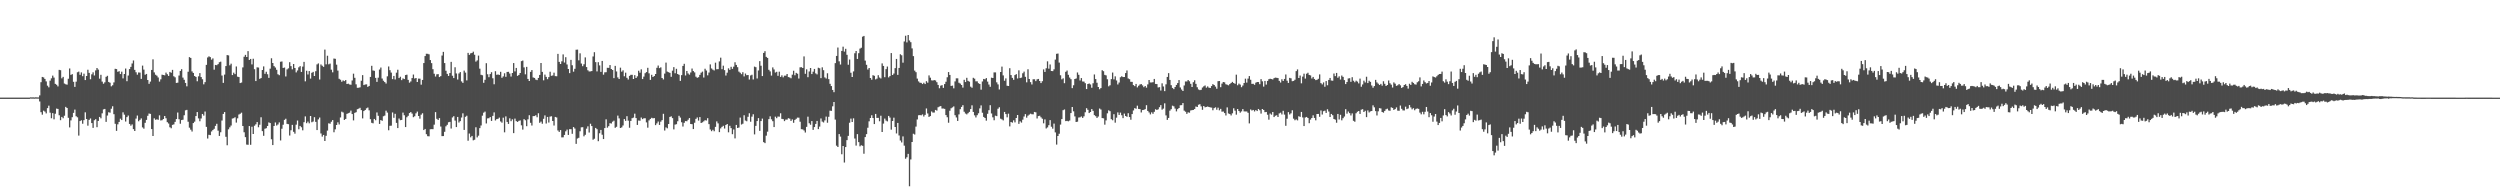 <svg xmlns="http://www.w3.org/2000/svg" width="1920" height="150"><path d="M0 74.957h1v1.000H0zM1 74.963h1v1.000H1zM2 74.966h1v1.000H2zM3 74.957h1v1.000H3zM4 74.961h1v1.000H4zM5 74.961h1v1.000H5zM6 74.961h1v1.000H6zM7 74.961h1v1.000H7zM8 74.961h1v1.000H8zM9 74.966h1v1.000H9zM10 74.963h1v1.000H10zM11 74.963h1v1.000H11zM12 74.966h1v1.000H12zM13 74.963h1v1.000H13zM14 74.968h1v1.000H14zM15 74.963h1v1.000H15zM16 74.966h1v1.000H16zM17 74.970h1v1.000H17zM18 74.968h1v1.000H18zM19 74.966h1v1.000H19zM20 74.968h1v1.000H20zM21 74.968h1v1.000H21zM22 74.968h1v1.000H22zM23 74.739h1v1.000H23zM24 74.796h1v1.000H24zM25 74.753h1v1.000H25zM26 74.828h1v1.000H26zM27 74.702h1v1.000H27zM28 74.785h1v1.000H28zM29 74.778h1v1.000H29zM30 73.283h1v4.655H30zM31 63.123h1v23.030H31zM32 59.072h1v29.006H32zM33 59.454h1v25.532H33zM34 60.617h1v25.083H34zM35 62.492h1v24.600H35zM36 65.817h1v17.205H36zM37 67.069h1v14.063H37zM38 61.956h1v24.570H38zM39 60.157h1v30.670H39zM40 58.086h1v28.786H40zM41 59.573h1v32.053H41zM42 64.423h1v22.909H42zM43 65.076h1v18.306H43zM44 66.341h1v17.297H44zM45 53.659h1v34.843H45zM46 53.927h1v38.365H46zM47 60.182h1v29.631H47zM48 59.024h1v31.787H48zM49 64.174h1v24.726H49zM50 64.705h1v17.347H50zM51 65.039h1v17.921H51zM52 60.493h1v29.963H52zM53 52.595h1v45.250H53zM54 57.493h1v34.978H54zM55 56.923h1v33.064H55zM56 62.819h1v23.847H56zM57 66.717h1v17.473H57zM58 62.727h1v26.559H58zM59 55.518h1v34.586H59zM60 55.014h1v49.152H60zM61 57.454h1v35.532H61zM62 55.589h1v36.777H62zM63 58.541h1v36.502H63zM64 56.557h1v35.706H64zM65 61.512h1v24.760H65zM66 58.363h1v33.005H66zM67 53.574h1v42.922H67zM68 55.968h1v36.069H68zM69 60.851h1v30.139H69zM70 57.083h1v37.413H70zM71 55.566h1v42.643H71zM72 57.944h1v34.433H72zM73 54.066h1v37.463H73zM74 52.217h1v45.465H74zM75 53.453h1v39.418H75zM76 60.395h1v29.402H76zM77 57.426h1v33.435H77zM78 62.645h1v24.376H78zM79 64.320h1v19.679H79zM80 63.249h1v20.391H80zM81 59.001h1v34.600H81zM82 58.195h1v30.558H82zM83 62.938h1v23.296H83zM84 63.526h1v23.021H84zM85 66.300h1v17.184H85zM86 65.485h1v16.145H86zM87 63.306h1v24.390H87zM88 52.863h1v42.206H88zM89 53.055h1v47.461H89zM90 55.167h1v40.302H90zM91 54.668h1v39.001H91zM92 56.891h1v34.248H92zM93 55.030h1v37.175H93zM94 60.187h1v26.083H94zM95 56.808h1v31.236H95zM96 52.645h1v40.670H96zM97 62.375h1v27.585H97zM98 57.990h1v30.737H98zM99 53.020h1v42.176H99zM100 51.331h1v45.163H100zM101 48.720h1v46.825H101zM102 46.426h1v52.766H102zM103 53.682h1v46.944H103zM104 55.495h1v35.587H104zM105 57.360h1v31.361H105zM106 55.648h1v37.495H106zM107 55.737h1v36.328H107zM108 60.585h1v30.357H108zM109 50.361h1v47.479H109zM110 53.458h1v45.360H110zM111 57.394h1v36.900H111zM112 56.797h1v35.287H112zM113 61.443h1v27.496H113zM114 64.336h1v22.872H114zM115 62.695h1v24.772H115zM116 53.691h1v45.456H116zM117 45.568h1v58.882H117zM118 55.607h1v35.252H118zM119 57.378h1v34.605H119zM120 58.102h1v33.536H120zM121 59.475h1v32.545H121zM122 62.691h1v25.864H122zM123 60.928h1v31.595H123zM124 57.335h1v34.962H124zM125 57.598h1v33.817H125zM126 57.857h1v31.219H126zM127 55.735h1v35.083H127zM128 57.033h1v36.834H128zM129 58.294h1v36.598H129zM130 55.261h1v42.492H130zM131 55.847h1v42.645H131zM132 53.671h1v42.215H132zM133 58.580h1v36.971H133zM134 59.415h1v34.179H134zM135 63.716h1v27.715H135zM136 63.496h1v22.934H136zM137 58.019h1v33.598H137zM138 54.460h1v40.590H138zM139 53.160h1v39.036H139zM140 59.601h1v32.368H140zM141 61.297h1v27.253H141zM142 63.718h1v21.018H142zM143 66.296h1v18.089H143zM144 55.106h1v38.400H144zM145 43.900h1v54.133H145zM146 44.472h1v55.122H146zM147 54.838h1v46.156H147zM148 55.994h1v38.509H148zM149 58.372h1v35.044H149zM150 59.100h1v30.052H150zM151 62.402h1v23.676H151zM152 58.640h1v32.307H152zM153 56.142h1v36.994H153zM154 59.182h1v31.792H154zM155 60.896h1v26.630H155zM156 64.787h1v24.019H156zM157 63.059h1v22.614H157zM158 49.841h1v47.594H158zM159 44.135h1v62.242H159zM160 43.288h1v60.251H160zM161 43.858h1v59.910H161zM162 45.806h1v55.174H162zM163 44.872h1v55.042H163zM164 53.487h1v45.438H164zM165 49.857h1v46.829H165zM166 50.098h1v44.973H166zM167 49.249h1v51.089H167zM168 47.756h1v56.632H168zM169 47.379h1v54.179H169zM170 58.026h1v34.525H170zM171 63.631h1v23.847H171zM172 57.291h1v28.786H172zM173 50.741h1v54.305H173zM174 42.288h1v69.260H174zM175 42.556h1v56.779H175zM176 50.198h1v47.585H176zM177 48.919h1v47.468H177zM178 57.635h1v33.378H178zM179 55.831h1v34.930H179zM180 56.916h1v33.158H180zM181 51.034h1v43.101H181zM182 58.882h1v31.993H182zM183 59.166h1v28.798H183zM184 63.812h1v23.511H184zM185 63.389h1v23.156H185zM186 51.764h1v44.989H186zM187 43.577h1v58.010H187zM188 42.126h1v63.217H188zM189 43.755h1v67.298H189zM190 39.288h1v71.901H190zM191 46.019h1v50.821H191zM192 45.255h1v65.948H192zM193 49.450h1v47.875H193zM194 45.092h1v57.813H194zM195 53.162h1v43.378H195zM196 62.272h1v33.238H196zM197 51.693h1v42.068H197zM198 51.867h1v45.859H198zM199 60.567h1v35.216H199zM200 59.965h1v30.100H200zM201 53.780h1v46.923H201zM202 50.981h1v53.297H202zM203 56.676h1v42.206H203zM204 55.096h1v43.385H204zM205 57.042h1v39.711H205zM206 59.779h1v34.218H206zM207 52.721h1v41.801H207zM208 44.735h1v62.242H208zM209 48.376h1v63.029H209zM210 50.777h1v45.966H210zM211 51.851h1v42.206H211zM212 53.609h1v42.801H212zM213 57.019h1v38.592H213zM214 57.765h1v36.262H214zM215 47.433h1v60.432H215zM216 47.200h1v51.693H216zM217 52.162h1v43.609H217zM218 51.862h1v40.173H218zM219 58.727h1v32.467H219zM220 53.279h1v41.856H220zM221 52.457h1v42.934H221zM222 47.756h1v56.344H222zM223 50.793h1v49.230H223zM224 53.252h1v42.650H224zM225 49.159h1v52.050H225zM226 52.206h1v50.475H226zM227 55.589h1v40.164H227zM228 54.115h1v38.464H228zM229 51.711h1v47.575H229zM230 50.782h1v45.925H230zM231 55.245h1v42.492H231zM232 51.130h1v48.974H232zM233 47.514h1v46.328H233zM234 62.448h1v26.921H234zM235 54.330h1v40.269H235zM236 57.195h1v36.195H236zM237 54.572h1v40.146H237zM238 60.347h1v28.720H238zM239 55.909h1v38.004H239zM240 55.177h1v38.141H240zM241 58.372h1v31.641H241zM242 54.662h1v38.924H242zM243 49.461h1v50.439H243zM244 48.701h1v42.984H244zM245 61.070h1v29.201H245zM246 49.489h1v53.027H246zM247 50.507h1v54.382H247zM248 51.357h1v52.272H248zM249 38.093h1v70.177H249zM250 49.384h1v54.900H250zM251 42.792h1v57.495H251zM252 49.400h1v45.330H252zM253 48.846h1v46.175H253zM254 53.481h1v40.029H254zM255 55.556h1v36.671H255zM256 44.934h1v56.628H256zM257 45.184h1v54.149H257zM258 49.681h1v46.321H258zM259 54.218h1v39.725H259zM260 60.526h1v35.046H260zM261 61.226h1v29.011H261zM262 62.780h1v22.989H262zM263 61.771h1v24.605H263zM264 62.306h1v29.800H264zM265 61.505h1v29.819H265zM266 64.497h1v22.934H266zM267 64.245h1v22.682H267zM268 64.851h1v21.659H268zM269 65.080h1v19.846H269zM270 61.798h1v25.781H270zM271 56.561h1v35.923H271zM272 59.729h1v26.969H272zM273 64.767h1v21.403H273zM274 67.415h1v16.434H274zM275 67.362h1v16.088H275zM276 67.065h1v15.733H276zM277 62.011h1v22.581H277zM278 57.717h1v33.234H278zM279 65.348h1v19.972H279zM280 64.851h1v19.620H280zM281 64.780h1v18.418H281zM282 66.689h1v15.891H282zM283 66.019h1v18.725H283zM284 59.084h1v32.437H284zM285 50.544h1v43.742H285zM286 54.133h1v40.567H286zM287 54.391h1v36.948H287zM288 59.805h1v32.554H288zM289 62.888h1v23.504H289zM290 59.644h1v29.279H290zM291 53.416h1v41.764H291zM292 51.878h1v40.354H292zM293 60.324h1v32.430H293zM294 62.006h1v27.262H294zM295 63.023h1v25.756H295zM296 64.137h1v20.869H296zM297 58.646h1v27.823H297zM298 51.031h1v49.006H298zM299 53.911h1v42.716H299zM300 55.753h1v40.739H300zM301 60.775h1v25.623H301zM302 58.308h1v32.144H302zM303 61.029h1v26.383H303zM304 55.829h1v38.555H304zM305 53.533h1v44.806H305zM306 59.972h1v31.080H306zM307 58.955h1v33.334H307zM308 61.526h1v30.560H308zM309 60.203h1v26.289H309zM310 60.711h1v27.798H310zM311 57.637h1v39.967H311zM312 57.355h1v32.693H312zM313 61.329h1v27.610H313zM314 63.499h1v23.339H314zM315 62.569h1v23.511H315zM316 59.969h1v27.285H316zM317 57.230h1v32.774H317zM318 60.326h1v28.990H318zM319 59.901h1v27.143H319zM320 62.986h1v22.742H320zM321 60.384h1v28.729H321zM322 60.441h1v30.693H322zM323 65.007h1v23.053H323zM324 61.411h1v25.568H324zM325 48.459h1v51.457H325zM326 43.044h1v55.987H326zM327 41.288h1v61.777H327zM328 41.331h1v63.272H328zM329 41.730h1v62.959H329zM330 46.131h1v53.162H330zM331 48.507h1v50.642H331zM332 53.162h1v46.083H332zM333 56.614h1v39.127H333zM334 58.779h1v27.342H334zM335 57.081h1v34.133H335zM336 56.909h1v35.225H336zM337 59.168h1v31.535H337zM338 58.472h1v38.699H338zM339 42.636h1v61.897H339zM340 39.839h1v64.648H340zM341 48.441h1v52.782H341zM342 54.307h1v42.709H342zM343 56.728h1v39.107H343zM344 58.326h1v35.571H344zM345 56.099h1v37.493H345zM346 47.534h1v51.173H346zM347 58.175h1v32.021H347zM348 59.940h1v29.279H348zM349 51.670h1v40.945H349zM350 56.424h1v41.160H350zM351 61.107h1v28.677H351zM352 56.445h1v37.637H352zM353 55.337h1v37.713H353zM354 62.494h1v27.798H354zM355 63.631h1v23.417H355zM356 54.227h1v45.543H356zM357 55.740h1v33.975H357zM358 61.736h1v27.122H358zM359 40.592h1v67.472H359zM360 42.128h1v60.448H360zM361 40.940h1v64.554H361zM362 40.670h1v63.718H362zM363 39.656h1v68.099H363zM364 42.011h1v65.321H364zM365 47.312h1v50.452H365zM366 46.381h1v59.136H366zM367 42.698h1v61.489H367zM368 52.732h1v45.669H368zM369 57.447h1v38.914H369zM370 57.829h1v31.020H370zM371 63.567h1v22.952H371zM372 61.301h1v24.419H372zM373 48.516h1v46.296H373zM374 57.056h1v33.852H374zM375 59.276h1v31.526H375zM376 56.870h1v33.051H376zM377 55.435h1v37.445H377zM378 60.125h1v28.878H378zM379 64.693h1v21.645H379zM380 54.662h1v37.830H380zM381 57.452h1v34.048H381zM382 57.211h1v34.003H382zM383 57.536h1v32.806H383zM384 55.142h1v38.139H384zM385 59.750h1v34.481H385zM386 58.672h1v31.698H386zM387 56.243h1v45.401H387zM388 59.003h1v30.405H388zM389 55.227h1v38.436H389zM390 55.131h1v40.054H390zM391 56.456h1v34.426H391zM392 58.793h1v34.291H392zM393 56.055h1v35.603H393zM394 48.427h1v53.799H394zM395 54.849h1v36.250H395zM396 52.164h1v40.883H396zM397 58.266h1v35.360H397zM398 57.541h1v35.287H398zM399 56.085h1v36.372H399zM400 46.935h1v49.324H400zM401 46.474h1v53.041H401zM402 51.743h1v39.773H402zM403 57.065h1v35.323H403zM404 51.368h1v45.545H404zM405 60.624h1v31.034H405zM406 62.203h1v26.296H406zM407 55.190h1v39.114H407zM408 53.835h1v42.567H408zM409 59.486h1v29.686H409zM410 59.862h1v29.279H410zM411 61.118h1v27.429H411zM412 61.560h1v28.489H412zM413 59.859h1v27.104H413zM414 57.536h1v36.795H414zM415 48.381h1v45.010H415zM416 55.186h1v39.851H416zM417 61.670h1v29.567H417zM418 57.273h1v31.336H418zM419 59.054h1v35.797H419zM420 60.839h1v28.972H420zM421 59.244h1v34.872H421zM422 55.110h1v34.465H422zM423 58.216h1v31.091H423zM424 57.960h1v34.950H424zM425 55.799h1v40.597H425zM426 58.488h1v31.320H426zM427 58.573h1v31.634H427zM428 41.364h1v58.855H428zM429 47.527h1v53.773H429zM430 49.134h1v50.750H430zM431 47.104h1v58.404H431zM432 41.801h1v63.684H432zM433 48.013h1v55.616H433zM434 43.945h1v56.895H434zM435 49.514h1v50.006H435zM436 52.984h1v50.668H436zM437 56.154h1v43.096H437zM438 45.971h1v53.277H438zM439 50.107h1v52.661H439zM440 55.048h1v42.526H440zM441 52.860h1v45.875H441zM442 38.189h1v72.276H442zM443 38.097h1v68.307H443zM444 46.310h1v59.541H444zM445 40.938h1v59.873H445zM446 48.770h1v49.026H446zM447 50.823h1v46.877H447zM448 49.338h1v55.378H448zM449 44.099h1v59.402H449zM450 51.496h1v47.328H450zM451 53.986h1v43.021H451zM452 54.877h1v46.921H452zM453 54.838h1v40.208H453zM454 54.597h1v42.220H454zM455 43.366h1v63.959H455zM456 40.093h1v66.454H456zM457 47.708h1v50.560H457zM458 54.845h1v44.364H458zM459 47.763h1v60.693H459zM460 50.221h1v52.130H460zM461 55.211h1v44.598H461zM462 46.783h1v56.692H462zM463 57.333h1v49.487H463zM464 55.536h1v42.822H464zM465 55.433h1v36.209H465zM466 52.087h1v45.946H466zM467 52.114h1v44.813H467zM468 49.965h1v44.639H468zM469 53.009h1v41.869H469zM470 53.773h1v39.654H470zM471 60.029h1v32.661H471zM472 50.597h1v47.541H472zM473 54.877h1v42.510H473zM474 59.418h1v29.379H474zM475 60.651h1v30.272H475zM476 51.981h1v46.342H476zM477 55.051h1v42.787H477zM478 54.023h1v42.343H478zM479 58.566h1v32.899H479zM480 55.792h1v37.017H480zM481 59.766h1v29.487H481zM482 61.086h1v31.609H482zM483 58.278h1v39.800H483zM484 57.456h1v35.438H484zM485 57.426h1v33.371H485zM486 60.677h1v29.636H486zM487 57.699h1v29.615H487zM488 59.912h1v30.762H488zM489 58.617h1v37.337H489zM490 54.307h1v38.271H490zM491 55.799h1v36.919H491zM492 53.226h1v37.045H492zM493 60.699h1v30.798H493zM494 58.825h1v32.027H494zM495 56.193h1v34.621H495zM496 55.355h1v38.654H496zM497 52.073h1v45.985H497zM498 56.310h1v36.166H498zM499 61.352h1v29.977H499zM500 57.472h1v33.009H500zM501 59.127h1v31.764H501zM502 58.353h1v32.339H502zM503 56.850h1v39.228H503zM504 52.071h1v42.723H504zM505 50.304h1v43.030H505zM506 52.306h1v43.666H506zM507 51.723h1v41.741H507zM508 59.908h1v32.355H508zM509 61.045h1v26.344H509zM510 56.518h1v43.721H510zM511 48.058h1v49.805H511zM512 54.998h1v43.575H512zM513 55.426h1v39.807H513zM514 55.950h1v33.865H514zM515 58.976h1v30.382H515zM516 54.286h1v36.429H516zM517 51.533h1v47.855H517zM518 56.255h1v39.434H518zM519 52.826h1v42.570H519zM520 56.811h1v36.342H520zM521 57.440h1v31.519H521zM522 62.096h1v28.205H522zM523 57.678h1v36.216H523zM524 50.620h1v46.532H524zM525 49.010h1v45.277H525zM526 57.939h1v35.035H526zM527 54.527h1v38.589H527zM528 56.410h1v35.522H528zM529 57.369h1v33.311H529zM530 55.653h1v39.558H530zM531 52.615h1v42.760H531zM532 54.575h1v44.538H532zM533 55.582h1v38.656H533zM534 58.868h1v32.398H534zM535 59.763h1v30.464H535zM536 59.264h1v33.369H536zM537 57.504h1v32.417H537zM538 55.815h1v38.651H538zM539 54.971h1v38.974H539zM540 59.564h1v33.623H540zM541 52.787h1v39.539H541zM542 54.153h1v38.427H542zM543 57.859h1v32.936H543zM544 55.689h1v39.670H544zM545 49.482h1v49.931H545zM546 52.570h1v48.212H546zM547 53.529h1v46.175H547zM548 54.112h1v46.726H548zM549 48.120h1v49.322H549zM550 53.190h1v40.057H550zM551 53.089h1v41.673H551zM552 47.175h1v54.291H552zM553 44.273h1v54.334H553zM554 53.130h1v44.328H554zM555 50.446h1v46.156H555zM556 53.842h1v44.859H556zM557 58.017h1v37.981H557zM558 55.813h1v39.395H558zM559 52.478h1v49.150H559zM560 53.682h1v42.908H560zM561 51.295h1v47.088H561zM562 52.876h1v50.214H562zM563 51.176h1v48.257H563zM564 47.827h1v58.463H564zM565 49.848h1v46.090H565zM566 51.595h1v46.719H566zM567 54.993h1v42.950H567zM568 55.843h1v34.451H568zM569 57.005h1v38.649H569zM570 55.451h1v39.585H570zM571 58.665h1v29.860H571zM572 56.451h1v36.099H572zM573 57.767h1v35.344H573zM574 57.616h1v32.078H574zM575 61.100h1v25.877H575zM576 57.948h1v35.568H576zM577 57.415h1v32.165H577zM578 61.024h1v26.749H578zM579 51.160h1v52.061H579zM580 51.627h1v45.046H580zM581 60.285h1v32.671H581zM582 54.124h1v36.587H582zM583 46.964h1v53.547H583zM584 50.494h1v42.478H584zM585 58.395h1v32.687H585zM586 40.672h1v68.497H586zM587 39.324h1v70.601H587zM588 43.694h1v60.509H588zM589 44.488h1v56.630H589zM590 53.627h1v37.864H590zM591 54.840h1v34.492H591zM592 58.081h1v33.545H592zM593 51.780h1v41.277H593zM594 53.355h1v44.247H594zM595 55.687h1v33.909H595zM596 55.145h1v35.619H596zM597 58.191h1v31.311H597zM598 55.039h1v34.579H598zM599 59.095h1v27.919H599zM600 57.877h1v33.410H600zM601 59.377h1v32.135H601zM602 58.138h1v34.879H602zM603 58.138h1v33.739H603zM604 56.822h1v35.056H604zM605 59.193h1v31.565H605zM606 59.468h1v31.650H606zM607 60.130h1v32.732H607zM608 57.344h1v34.348H608zM609 54.307h1v40.011H609zM610 57.795h1v34.316H610zM611 55.968h1v35.296H611zM612 56.630h1v33.696H612zM613 60.324h1v30.059H613zM614 51.716h1v41.757H614zM615 51.629h1v47.591H615zM616 52.224h1v47.131H616zM617 43.318h1v56.859H617zM618 56.664h1v45.129H618zM619 53.224h1v44.213H619zM620 59.274h1v30.311H620zM621 54.906h1v39.741H621zM622 52.203h1v43.604H622zM623 56.891h1v36.069H623zM624 55.028h1v44.721H624zM625 52.922h1v44.669H625zM626 56.348h1v38.834H626zM627 57.115h1v35.779H627zM628 52.029h1v47.127H628zM629 52.430h1v44.806H629zM630 60.020h1v30.981H630zM631 51.720h1v41.670H631zM632 53.918h1v40.118H632zM633 59.445h1v33.041H633zM634 60.326h1v29.210H634zM635 56.261h1v37.985H635zM636 60.773h1v28.954H636zM637 64.359h1v20.620H637zM638 66.090h1v19.073H638zM639 69.086h1v12.568H639zM640 70.834h1v7.496H640zM641 48.470h1v43.380H641zM642 42.979h1v68.884H642zM643 36.520h1v76.355H643zM644 47.102h1v55.884H644zM645 49.574h1v55.353H645zM646 39.098h1v79.376H646zM647 35.859h1v76.284H647zM648 39.617h1v85.215H648zM649 37.457h1v75.465H649zM650 42.075h1v65.568H650zM651 49.706h1v54.655H651zM652 45.699h1v48.573H652zM653 55.836h1v35.246H653zM654 59.136h1v34.554H654zM655 54.858h1v36.015H655zM656 40.931h1v65.451H656zM657 39.173h1v72.640H657zM658 45.268h1v57.747H658zM659 40.833h1v68.340H659zM660 37.324h1v75.046H660zM661 36.651h1v74.929H661zM662 28.157h1v83.828H662zM663 27.585h1v90.484H663zM664 46.557h1v58.697H664zM665 49.757h1v53.268H665zM666 53.400h1v44.717H666zM667 52.226h1v40.977H667zM668 59.926h1v30.698H668zM669 61.246h1v27.287H669zM670 57.731h1v32.918H670zM671 58.212h1v37.095H671zM672 60.988h1v26.527H672zM673 60.342h1v30.254H673zM674 57.740h1v32.794H674zM675 59.564h1v33.582H675zM676 60.276h1v28.629H676zM677 48.667h1v52.728H677zM678 50.645h1v44.289H678zM679 59.274h1v31.815H679zM680 53.101h1v39.537H680zM681 51.093h1v42.137H681zM682 59.422h1v29.606H682zM683 58.401h1v31.904H683zM684 40.768h1v58.793H684zM685 57.591h1v35.346H685zM686 56.499h1v33.884H686zM687 52.320h1v45.197H687zM688 45.236h1v57.285H688zM689 57.511h1v36.919H689zM690 52.162h1v51.878H690zM691 41.663h1v66.282H691zM692 42.421h1v66.975H692zM693 48.106h1v56.669H693zM694 31.853h1v80.029H694zM695 27.420h1v94.503H695zM696 32.581h1v88.202H696zM697 26.880h1v91.287H697zM698 31.059h1v111.992H698zM699 32.414h1v90.042H699zM700 37.186h1v71.846H700zM701 43.133h1v59.550H701zM702 54.240h1v49.088H702zM703 55.433h1v41.819H703zM704 60.363h1v31.398H704zM705 62.494h1v26.042H705zM706 63.496h1v24.877H706zM707 63.631h1v24.950H707zM708 64.558h1v23.318H708zM709 63.556h1v25.916H709zM710 64.574h1v23.621H710zM711 62.375h1v20.913H711zM712 63.494h1v23.641H712zM713 57.923h1v31.870H713zM714 59.653h1v29.462H714zM715 61.709h1v23.882H715zM716 61.864h1v24.635H716zM717 61.491h1v24.955H717zM718 61.773h1v22.671H718zM719 63.121h1v21.812H719zM720 65.243h1v17.120H720zM721 67.790h1v14.040H721zM722 65.788h1v15.688H722zM723 65.387h1v17.983H723zM724 67.479h1v15.864H724zM725 64.561h1v19.045H725zM726 62.787h1v25.582H726zM727 59.363h1v30.700H727zM728 55.355h1v38.885H728zM729 57.534h1v27.523H729zM730 66.003h1v17.146H730zM731 65.719h1v16.759H731zM732 67.820h1v13.889H732zM733 62.521h1v25.948H733zM734 60.168h1v30.043H734zM735 60.180h1v32.684H735zM736 63.538h1v24.300H736zM737 64.208h1v19.663H737zM738 65.259h1v16.857H738zM739 67.278h1v13.520H739zM740 61.283h1v24.534H740zM741 63.036h1v24.156H741zM742 59.731h1v28.111H742zM743 62.091h1v24.845H743zM744 62.741h1v23.174H744zM745 66.582h1v17.168H745zM746 67.397h1v13.474H746zM747 59.768h1v26.214H747zM748 60.397h1v28.155H748zM749 62.455h1v27.750H749zM750 62.446h1v26.038H750zM751 63.911h1v23.096H751zM752 64.536h1v18.725H752zM753 68.882h1v12.076H753zM754 62.581h1v24.005H754zM755 60.601h1v29.187H755zM756 60.928h1v29.686H756zM757 59.969h1v32.687H757zM758 62.695h1v24.710H758zM759 64.904h1v19.746H759zM760 66.662h1v14.124H760zM761 59.647h1v27.482H761zM762 59.919h1v30.169H762zM763 55.616h1v36.726H763zM764 55.595h1v33.220H764zM765 63.217h1v25.962H765zM766 64.835h1v18.697H766zM767 68.699h1v13.680H767zM768 55.275h1v35.875H768zM769 51.128h1v40.583H769zM770 57.884h1v34.559H770zM771 61.979h1v23.973H771zM772 60.196h1v27.383H772zM773 65.856h1v24.261H773zM774 66.053h1v21.243H774zM775 52.402h1v44.680H775zM776 57.674h1v36.012H776zM777 59.827h1v34.357H777zM778 61.281h1v31.146H778zM779 57.671h1v36.344H779zM780 56.911h1v33.707H780zM781 60.255h1v28.077H781zM782 54.012h1v41.128H782zM783 59.976h1v33.206H783zM784 59.601h1v34.570H784zM785 56.259h1v35.621H785zM786 54.991h1v34.495H786zM787 59.003h1v28.626H787zM788 63.235h1v27.134H788zM789 53.183h1v35.662H789zM790 60.672h1v27.361H790zM791 63.055h1v24.257H791zM792 64.872h1v22.897H792zM793 60.857h1v26.969H793zM794 60.873h1v25.079H794zM795 62.320h1v23.975H795zM796 60.915h1v30.080H796zM797 60.638h1v28.503H797zM798 62.201h1v26.672H798zM799 63.789h1v26.326H799zM800 62.341h1v28.825H800zM801 53.281h1v41.430H801zM802 55.243h1v36.465H802zM803 52.430h1v46.214H803zM804 47.120h1v50.697H804zM805 52.737h1v43.437H805zM806 49.491h1v42.789H806zM807 54.549h1v42.801H807zM808 54.646h1v44.158H808zM809 53.240h1v41.668H809zM810 45.797h1v55.895H810zM811 41.318h1v69.722H811zM812 41.139h1v63.302H812zM813 48.077h1v54.620H813zM814 57.806h1v37.882H814zM815 60.917h1v30.537H815zM816 60.150h1v24.467H816zM817 63.904h1v20.151H817zM818 55.126h1v37.907H818zM819 54.192h1v38.626H819zM820 57.458h1v35.724H820zM821 59.525h1v33.055H821zM822 60.848h1v25.974H822zM823 67.680h1v14.502H823zM824 65.499h1v20.020H824zM825 60.690h1v28.702H825zM826 60.246h1v33.433H826zM827 55.630h1v37.811H827zM828 57.456h1v32.817H828zM829 61.816h1v28.308H829zM830 59.951h1v29.494H830zM831 62.572h1v28.001H831zM832 62.670h1v26.669H832zM833 63.915h1v22.327H833zM834 68.417h1v14.694H834zM835 64.513h1v19.817H835zM836 64.078h1v22.746H836zM837 64.874h1v21.137H837zM838 67.397h1v16.367H838zM839 63.954h1v21.167H839zM840 57.211h1v31.222H840zM841 60.702h1v28.530H841zM842 63.563h1v26.987H842zM843 66.801h1v22.723H843zM844 68.555h1v14.804H844zM845 67.623h1v16.498H845zM846 53.915h1v36.768H846zM847 54.659h1v36.200H847zM848 57.500h1v38.269H848zM849 57.925h1v34.563H849zM850 60.862h1v26.189H850zM851 66.291h1v18.430H851zM852 65.490h1v19.913H852zM853 60.770h1v30.766H853zM854 55.703h1v36.646H854zM855 60.981h1v26.731H855zM856 58.619h1v35.573H856zM857 61.782h1v28.592H857zM858 64.890h1v21.432H858zM859 63.398h1v24.875H859zM860 59.344h1v27.139H860zM861 58.596h1v29.951H861zM862 59.191h1v31.526H862zM863 59.127h1v28.114H863zM864 56.115h1v32.952H864zM865 54.115h1v35.607H865zM866 60.262h1v26.665H866zM867 60.841h1v29.082H867zM868 62.817h1v29.118H868zM869 62.883h1v24.726H869zM870 65.350h1v19.485H870zM871 66.158h1v16.880H871zM872 64.437h1v19.093H872zM873 67.110h1v14.021H873zM874 65.826h1v17.853H874zM875 64.881h1v18.951H875zM876 64.556h1v21.828H876zM877 65.582h1v18.954H877zM878 66.987h1v17.411H878zM879 66.071h1v17.725H879zM880 67.342h1v13.440H880zM881 64.838h1v20.334H881zM882 61.425h1v24.973H882zM883 63.334h1v24.534H883zM884 63.316h1v22.943H884zM885 63.112h1v24.298H885zM886 60.635h1v25.250H886zM887 64.474h1v19.462H887zM888 64.540h1v19.947H888zM889 67.197h1v16.793H889zM890 66.930h1v15.415H890zM891 69.518h1v11.243H891zM892 63.984h1v20.254H892zM893 66.417h1v16.985H893zM894 70.001h1v9.341H894zM895 64.744h1v23.898H895zM896 59.074h1v32.970H896zM897 56.181h1v34.394H897zM898 61.393h1v23.611H898zM899 65.419h1v18.450H899zM900 67.522h1v13.612H900zM901 68.452h1v13.206H901zM902 66.811h1v16.603H902zM903 65.231h1v20.302H903zM904 63.819h1v20.011H904zM905 61.478h1v21.460H905zM906 67.149h1v13.708H906zM907 68.770h1v11.998H907zM908 69.889h1v9.272H908zM909 65.623h1v19.382H909zM910 62.579h1v23.215H910zM911 62.540h1v24.921H911zM912 61.446h1v24.809H912zM913 62.393h1v24.184H913zM914 64.380h1v20.451H914zM915 66.808h1v17.796H915zM916 63.105h1v21.332H916zM917 61.652h1v22.099H917zM918 64.426h1v17.406H918zM919 67.037h1v15.159H919zM920 68.706h1v11.746H920zM921 69.228h1v10.819H921zM922 68.953h1v12.783H922zM923 67.243h1v17.097H923zM924 66.300h1v15.122H924zM925 65.639h1v16.802H925zM926 67.316h1v14.804H926zM927 66.355h1v15.440H927zM928 67.353h1v14.799H928zM929 67.577h1v14.891H929zM930 66.074h1v16.580H930zM931 64.590h1v20.100H931zM932 65.259h1v17.766H932zM933 66.531h1v15.880H933zM934 68.127h1v16.157H934zM935 62.357h1v20.354H935zM936 62.219h1v22.520H936zM937 66.982h1v16.644H937zM938 64.197h1v21.561H938zM939 62.972h1v22.668H939zM940 63.233h1v23.621H940zM941 64.705h1v23.952H941zM942 65.055h1v17.404H942zM943 65.552h1v21.590H943zM944 64.549h1v23.046H944zM945 63.675h1v25.001H945zM946 62.883h1v24.147H946zM947 63.737h1v19.423H947zM948 64.339h1v20.634H948zM949 57.349h1v30.727H949zM950 65.460h1v18.272H950zM951 64.208h1v21.018H951zM952 64.984h1v21.533H952zM953 66.985h1v18.583H953zM954 65.666h1v18.100H954zM955 63.753h1v21.785H955zM956 60.397h1v25.200H956zM957 63.425h1v22.172H957zM958 60.377h1v26.271H958zM959 58.438h1v36.328H959zM960 61.212h1v22.863H960zM961 64.419h1v20.453H961zM962 64.352h1v20.089H962zM963 65.105h1v20.501H963zM964 63.464h1v21.085H964zM965 62.988h1v22.295H965zM966 63.020h1v20.666H966zM967 64.648h1v20.039H967zM968 60.764h1v26.502H968zM969 62.439h1v21.254H969zM970 66.495h1v17.910H970zM971 62.164h1v24.021H971zM972 64.996h1v20.952H972zM973 62.137h1v25.987H973zM974 60.802h1v31.114H974zM975 60.459h1v26.722H975zM976 60.729h1v27.312H976zM977 61.011h1v25.021H977zM978 60.004h1v29.915H978zM979 59.612h1v29.247H979zM980 59.729h1v28.798H980zM981 59.956h1v29.892H981zM982 62.103h1v24.982H982zM983 63.364h1v23.186H983zM984 60.851h1v27.061H984zM985 62.178h1v22.932H985zM986 60.638h1v27.386H986zM987 57.211h1v39.409H987zM988 61.956h1v29.242H988zM989 63.675h1v22.451H989zM990 59.786h1v28.141H990zM991 60.146h1v26.875H991zM992 62.361h1v22.330H992zM993 62.139h1v29.011H993zM994 61.219h1v31.137H994zM995 54.634h1v37.061H995zM996 53.304h1v39.155H996zM997 59.919h1v29.391H997zM998 58.035h1v31.739H998zM999 64.014h1v21.970H999zM1000 58.813h1v31.398H1000zM1001 56.596h1v40.242H1001zM1002 60.377h1v29.855H1002zM1003 56.639h1v33.188H1003zM1004 55.840h1v34.804H1004zM1005 57.561h1v37.049H1005zM1006 57.907h1v33.950H1006zM1007 60.265h1v30.384H1007zM1008 59.070h1v29.523H1008zM1009 60.615h1v29.977H1009zM1010 61.519h1v30.894H1010zM1011 61.272h1v26.305H1011zM1012 60.496h1v27.003H1012zM1013 57.127h1v32.554H1013zM1014 63.828h1v20.988H1014zM1015 64.842h1v23.106H1015zM1016 63.302h1v22.083H1016zM1017 66.625h1v18.347H1017zM1018 62.270h1v24.479H1018zM1019 65.483h1v18.425H1019zM1020 61.395h1v24.271H1020zM1021 59.834h1v30.038H1021zM1022 61.864h1v25.648H1022zM1023 62.011h1v26.488H1023zM1024 56.472h1v34.943H1024zM1025 58.491h1v33.428H1025zM1026 56.030h1v38.207H1026zM1027 59.695h1v27.827H1027zM1028 58.614h1v33.126H1028zM1029 61.059h1v27.106H1029zM1030 57.992h1v34.424H1030zM1031 59.047h1v31.737H1031zM1032 61.555h1v27.951H1032zM1033 64.540h1v19.341H1033zM1034 62.972h1v24.314H1034zM1035 60.269h1v25.404H1035zM1036 60.056h1v26.839H1036zM1037 62.807h1v25.861H1037zM1038 59.278h1v27.816H1038zM1039 62.027h1v30.769H1039zM1040 63.169h1v30.304H1040zM1041 61.938h1v25.047H1041zM1042 62.682h1v23.126H1042zM1043 64.037h1v21.222H1043zM1044 60.347h1v27.150H1044zM1045 66.625h1v17.583H1045zM1046 64.867h1v18.995H1046zM1047 61.940h1v24.058H1047zM1048 63.311h1v21.723H1048zM1049 58.930h1v31.025H1049zM1050 63.805h1v21.007H1050zM1051 62.027h1v24.326H1051zM1052 62.899h1v22.671H1052zM1053 65.646h1v19.615H1053zM1054 67.394h1v13.509H1054zM1055 66.099h1v16.356H1055zM1056 61.345h1v24.001H1056zM1057 63.304h1v25.388H1057zM1058 64.233h1v21.288H1058zM1059 65.257h1v17.770H1059zM1060 64.435h1v18.876H1060zM1061 65.769h1v20.224H1061zM1062 62.407h1v24.106H1062zM1063 64.359h1v20.853H1063zM1064 66.035h1v17.857H1064zM1065 65.270h1v18.171H1065zM1066 61.810h1v23.016H1066zM1067 63.959h1v21.151H1067zM1068 65.000h1v17.416H1068zM1069 67.234h1v15.676H1069zM1070 63.300h1v21.142H1070zM1071 64.272h1v19.489H1071zM1072 65.945h1v16.512H1072zM1073 65.488h1v19.487H1073zM1074 64.547h1v20.547H1074zM1075 65.515h1v15.530H1075zM1076 67.548h1v15.987H1076zM1077 66.872h1v17.924H1077zM1078 65.298h1v19.519H1078zM1079 64.659h1v17.246H1079zM1080 66.019h1v17.821H1080zM1081 68.063h1v15.218H1081zM1082 64.309h1v16.406H1082zM1083 65.229h1v17.278H1083zM1084 62.844h1v21.121H1084zM1085 63.696h1v19.411H1085zM1086 64.735h1v19.936H1086zM1087 64.996h1v18.633H1087zM1088 63.176h1v20.126H1088zM1089 62.432h1v21.190H1089zM1090 59.459h1v27.010H1090zM1091 66.364h1v21.455H1091zM1092 64.483h1v21.389H1092zM1093 61.819h1v25.964H1093zM1094 63.126h1v22.719H1094zM1095 64.112h1v18.038H1095zM1096 63.673h1v21.968H1096zM1097 62.199h1v27.814H1097zM1098 65.822h1v21.034H1098zM1099 63.357h1v25.156H1099zM1100 58.667h1v34.822H1100zM1101 59.212h1v30.276H1101zM1102 59.562h1v28.004H1102zM1103 58.596h1v34.818H1103zM1104 57.523h1v38.553H1104zM1105 56.824h1v37.580H1105zM1106 56.806h1v33.788H1106zM1107 55.007h1v38.177H1107zM1108 62.405h1v26.273H1108zM1109 63.437h1v20.439H1109zM1110 60.910h1v27.452H1110zM1111 62.702h1v26.715H1111zM1112 64.616h1v21.508H1112zM1113 62.391h1v24.790H1113zM1114 54.964h1v33.717H1114zM1115 63.714h1v21.085H1115zM1116 65.982h1v17.507H1116zM1117 62.814h1v25.280H1117zM1118 62.107h1v23.568H1118zM1119 68.088h1v12.930H1119zM1120 60.809h1v25.971H1120zM1121 52.833h1v47.395H1121zM1122 55.355h1v42.590H1122zM1123 52.766h1v43.968H1123zM1124 50.066h1v44.600H1124zM1125 56.083h1v35.630H1125zM1126 61.308h1v27.036H1126zM1127 62.002h1v25.317H1127zM1128 58.175h1v30.631H1128zM1129 62.611h1v22.481H1129zM1130 64.128h1v21.197H1130zM1131 56.177h1v37.596H1131zM1132 59.006h1v33.055H1132zM1133 57.472h1v35.202H1133zM1134 59.264h1v28.768H1134zM1135 56.630h1v35.870H1135zM1136 55.568h1v36.699H1136zM1137 54.918h1v36.951H1137zM1138 57.481h1v41.759H1138zM1139 49.331h1v51.826H1139zM1140 49.612h1v49.752H1140zM1141 49.899h1v44.108H1141zM1142 51.480h1v50.928H1142zM1143 56.648h1v39.407H1143zM1144 55.451h1v40.100H1144zM1145 40.050h1v63.734H1145zM1146 31.567h1v84.432H1146zM1147 28.674h1v90.642H1147zM1148 39.640h1v77.563H1148zM1149 35.957h1v75.902H1149zM1150 30.304h1v85.341H1150zM1151 41.860h1v64.041H1151zM1152 43.776h1v65.462H1152zM1153 40.917h1v62.098H1153zM1154 41.396h1v66.982H1154zM1155 45.504h1v66.508H1155zM1156 47.333h1v56.854H1156zM1157 52.238h1v52.934H1157zM1158 44.774h1v57.996H1158zM1159 50.832h1v47.033H1159zM1160 50.139h1v51.148H1160zM1161 45.911h1v58.884H1161zM1162 52.510h1v45.596H1162zM1163 56.838h1v36.156H1163zM1164 54.369h1v41.190H1164zM1165 55.820h1v38.681H1165zM1166 60.244h1v30.888H1166zM1167 53.826h1v41.199H1167zM1168 56.909h1v34.145H1168zM1169 57.145h1v36.541H1169zM1170 55.456h1v35.674H1170zM1171 61.091h1v26.640H1171zM1172 64.572h1v21.316H1172zM1173 62.668h1v23.538H1173zM1174 50.212h1v49.319H1174zM1175 44.632h1v58.532H1175zM1176 46.648h1v55.483H1176zM1177 48.262h1v52.524H1177zM1178 49.104h1v46.797H1178zM1179 49.370h1v51.359H1179zM1180 49.365h1v48.402H1180zM1181 49.244h1v49.603H1181zM1182 51.929h1v48.411H1182zM1183 41.098h1v58.456H1183zM1184 53.304h1v43.774H1184zM1185 51.059h1v48.463H1185zM1186 50.109h1v46.149H1186zM1187 52.988h1v45.783H1187zM1188 47.713h1v54.703H1188zM1189 47.504h1v51.203H1189zM1190 50.954h1v47.038H1190zM1191 53.746h1v47.408H1191zM1192 52.414h1v44.087H1192zM1193 57.893h1v35.252H1193zM1194 54.609h1v39.505H1194zM1195 52.782h1v43.810H1195zM1196 50.530h1v51.178H1196zM1197 50.933h1v45.719H1197zM1198 57.033h1v41.203H1198zM1199 55.726h1v36.321H1199zM1200 57.145h1v31.808H1200zM1201 59.688h1v33.117H1201zM1202 50.333h1v53.497H1202zM1203 42.625h1v61.382H1203zM1204 41.082h1v66.975H1204zM1205 45.790h1v59.708H1205zM1206 43.149h1v61.139H1206zM1207 49.249h1v54.815H1207zM1208 50.251h1v49.770H1208zM1209 38.713h1v69.388H1209zM1210 37.955h1v71.995H1210zM1211 42.304h1v63.329H1211zM1212 44.149h1v60.294H1212zM1213 51.933h1v50.043H1213zM1214 51.888h1v45.559H1214zM1215 51.659h1v46.539H1215zM1216 40.077h1v62.526H1216zM1217 40.253h1v68.362H1217zM1218 40.865h1v69.456H1218zM1219 44.518h1v59.917H1219zM1220 48.120h1v52.416H1220zM1221 50.347h1v49.846H1221zM1222 49.965h1v46.513H1222zM1223 54.250h1v41.309H1223zM1224 47.390h1v54.060H1224zM1225 51.787h1v47.667H1225zM1226 57.891h1v34.801H1226zM1227 56.314h1v37.022H1227zM1228 55.623h1v34.774H1228zM1229 56.046h1v34.609H1229zM1230 43.060h1v55.334H1230zM1231 48.525h1v48.672H1231zM1232 49.709h1v51.997H1232zM1233 52.027h1v45.518H1233zM1234 49.972h1v46.284H1234zM1235 53.822h1v40.354H1235zM1236 59.782h1v34.900H1236zM1237 55.058h1v42.233H1237zM1238 44.325h1v57.932H1238zM1239 44.394h1v56.410H1239zM1240 49.416h1v47.688H1240zM1241 51.091h1v49.592H1241zM1242 54.144h1v41.789H1242zM1243 54.144h1v47.292H1243zM1244 49.269h1v54.213H1244zM1245 49.228h1v55.728H1245zM1246 42.812h1v57.994H1246zM1247 51.563h1v53.178H1247zM1248 46.037h1v57.321H1248zM1249 52.535h1v42.755H1249zM1250 53.103h1v42.604H1250zM1251 53.487h1v46.371H1251zM1252 44.868h1v61.343H1252zM1253 39.475h1v65.080H1253zM1254 46.907h1v56.863H1254zM1255 49.576h1v55.927H1255zM1256 51.876h1v47.820H1256zM1257 46.662h1v53.767H1257zM1258 46.140h1v55.653H1258zM1259 42.510h1v60.088H1259zM1260 41.899h1v60.434H1260zM1261 47.518h1v50.761H1261zM1262 50.139h1v43.334H1262zM1263 53.531h1v37.917H1263zM1264 57.697h1v38.809H1264zM1265 60.022h1v26.953H1265zM1266 60.814h1v28.075H1266zM1267 62.856h1v25.678H1267zM1268 64.867h1v17.246H1268zM1269 63.007h1v24.625H1269zM1270 61.160h1v26.429H1270zM1271 62.361h1v25.319H1271zM1272 58.232h1v30.526H1272zM1273 57.635h1v36.566H1273zM1274 57.648h1v35.403H1274zM1275 61.322h1v26.216H1275zM1276 60.580h1v28.736H1276zM1277 61.864h1v28.580H1277zM1278 60.368h1v27.720H1278zM1279 61.707h1v25.607H1279zM1280 60.860h1v25.719H1280zM1281 58.765h1v32.883H1281zM1282 56.676h1v32.620H1282zM1283 58.745h1v28.299H1283zM1284 59.750h1v28.420H1284zM1285 59.239h1v31.815H1285zM1286 61.821h1v23.991H1286zM1287 60.832h1v29.764H1287zM1288 62.860h1v26.033H1288zM1289 61.155h1v27.070H1289zM1290 63.899h1v25.578H1290zM1291 62.753h1v25.507H1291zM1292 62.130h1v25.632H1292zM1293 63.371h1v26.269H1293zM1294 58.923h1v36.710H1294zM1295 60.574h1v28.306H1295zM1296 60.734h1v24.435H1296zM1297 63.348h1v21.886H1297zM1298 62.398h1v24.527H1298zM1299 61.061h1v25.932H1299zM1300 65.549h1v20.151H1300zM1301 60.812h1v30.631H1301zM1302 57.202h1v37.184H1302zM1303 61.052h1v30.647H1303zM1304 62.414h1v25.486H1304zM1305 61.182h1v26.866H1305zM1306 59.454h1v29.480H1306zM1307 61.249h1v25.209H1307zM1308 55.806h1v36.356H1308zM1309 62.100h1v26.745H1309zM1310 62.038h1v23.117H1310zM1311 62.045h1v25.953H1311zM1312 62.368h1v24.376H1312zM1313 63.320h1v27.859H1313zM1314 62.514h1v24.408H1314zM1315 57.740h1v34.474H1315zM1316 57.552h1v38.333H1316zM1317 57.662h1v35.026H1317zM1318 56.834h1v37.466H1318zM1319 55.653h1v37.800H1319zM1320 56.957h1v34.625H1320zM1321 52.419h1v42.668H1321zM1322 50.972h1v45.218H1322zM1323 55.195h1v38.585H1323zM1324 56.003h1v37.628H1324zM1325 59.676h1v35.884H1325zM1326 56.197h1v36.372H1326zM1327 53.675h1v37.122H1327zM1328 56.717h1v37.431H1328zM1329 48.273h1v46.163H1329zM1330 48.569h1v47.038H1330zM1331 48.301h1v49.230H1331zM1332 54.824h1v42.412H1332zM1333 60.979h1v27.207H1333zM1334 62.423h1v25.136H1334zM1335 66.694h1v20.524H1335zM1336 61.601h1v28.008H1336zM1337 59.349h1v31.199H1337zM1338 59.587h1v30.508H1338zM1339 56.170h1v33.270H1339zM1340 61.379h1v27.427H1340zM1341 60.132h1v31.597H1341zM1342 63.329h1v22.108H1342zM1343 59.180h1v31.176H1343zM1344 56.868h1v32.364H1344zM1345 57.939h1v30.769H1345zM1346 59.509h1v32.492H1346zM1347 59.438h1v30.533H1347zM1348 56.696h1v34.994H1348zM1349 57.587h1v33.316H1349zM1350 57.520h1v30.283H1350zM1351 59.885h1v31.423H1351zM1352 61.967h1v24.516H1352zM1353 62.764h1v24.156H1353zM1354 59.999h1v29.727H1354zM1355 63.153h1v24.538H1355zM1356 64.886h1v21.419H1356zM1357 60.329h1v25.550H1357zM1358 55.762h1v36.509H1358zM1359 57.230h1v32.845H1359zM1360 60.342h1v26.468H1360zM1361 62.897h1v25.019H1361zM1362 61.860h1v23.019H1362zM1363 65.808h1v18.015H1363zM1364 61.780h1v26.596H1364zM1365 57.848h1v33.041H1365zM1366 57.930h1v31.352H1366zM1367 56.403h1v32.137H1367zM1368 57.923h1v33.465H1368zM1369 58.038h1v33.394H1369zM1370 54.980h1v38.416H1370zM1371 58.740h1v30.162H1371zM1372 59.150h1v31.030H1372zM1373 57.619h1v33.254H1373zM1374 61.979h1v24.998H1374zM1375 63.199h1v23.218H1375zM1376 61.917h1v22.293H1376zM1377 64.055h1v21.256H1377zM1378 63.654h1v21.474H1378zM1379 61.748h1v26.482H1379zM1380 64.803h1v20.560H1380zM1381 63.611h1v21.515H1381zM1382 65.115h1v18.430H1382zM1383 64.744h1v21.975H1383zM1384 64.590h1v21.563H1384zM1385 65.041h1v20.526H1385zM1386 59.372h1v30.064H1386zM1387 59.489h1v27.015H1387zM1388 63.503h1v21.460H1388zM1389 65.208h1v21.526H1389zM1390 62.274h1v23.705H1390zM1391 65.405h1v18.347H1391zM1392 63.146h1v21.410H1392zM1393 62.389h1v26.971H1393zM1394 60.084h1v28.839H1394zM1395 58.088h1v33.755H1395zM1396 60.553h1v25.990H1396zM1397 61.281h1v24.868H1397zM1398 63.437h1v22.362H1398zM1399 64.481h1v20.572H1399zM1400 61.766h1v28.688H1400zM1401 60.807h1v28.255H1401zM1402 61.155h1v25.154H1402zM1403 61.530h1v25.768H1403zM1404 63.524h1v23.964H1404zM1405 64.423h1v19.965H1405zM1406 61.750h1v23.266H1406zM1407 61.544h1v27.654H1407zM1408 63.620h1v20.641H1408zM1409 62.304h1v24.765H1409zM1410 62.789h1v23.735H1410zM1411 62.379h1v24.474H1411zM1412 62.455h1v25.488H1412zM1413 64.774h1v20.677H1413zM1414 52.856h1v41.677H1414zM1415 54.007h1v41.306H1415zM1416 57.610h1v32.517H1416zM1417 58.161h1v32.471H1417zM1418 54.735h1v39.841H1418zM1419 61.038h1v27.610H1419zM1420 63.222h1v23.293H1420zM1421 60.867h1v29.434H1421zM1422 61.851h1v30.125H1422zM1423 61.398h1v24.937H1423zM1424 61.917h1v26.463H1424zM1425 62.157h1v22.478H1425zM1426 62.423h1v25.044H1426zM1427 57.333h1v26.580H1427zM1428 52.732h1v40.961H1428zM1429 46.774h1v49.537H1429zM1430 49.235h1v47.369H1430zM1431 53.984h1v40.537H1431zM1432 46.186h1v45.206H1432zM1433 52.435h1v43.254H1433zM1434 57.269h1v39.148H1434zM1435 54.080h1v38.576H1435zM1436 51.709h1v43.007H1436zM1437 54.472h1v40.297H1437zM1438 55.742h1v39.251H1438zM1439 54.403h1v34.953H1439zM1440 59.230h1v31.698H1440zM1441 61.194h1v27.436H1441zM1442 54.581h1v35.264H1442zM1443 57.630h1v35.777H1443zM1444 50.723h1v42.380H1444zM1445 53.396h1v41.851H1445zM1446 60.427h1v29.093H1446zM1447 62.636h1v26.255H1447zM1448 62.334h1v26.136H1448zM1449 55.318h1v37.782H1449zM1450 55.458h1v36.308H1450zM1451 56.685h1v37.624H1451zM1452 54.424h1v39.100H1452zM1453 57.191h1v36.106H1453zM1454 59.441h1v33.604H1454zM1455 59.505h1v28.542H1455zM1456 55.518h1v40.558H1456zM1457 56.582h1v42.258H1457zM1458 52.084h1v47.381H1458zM1459 56.120h1v38.525H1459zM1460 56.454h1v32.696H1460zM1461 55.376h1v37.798H1461zM1462 53.989h1v34.966H1462zM1463 50.569h1v45.646H1463zM1464 56.907h1v38.985H1464zM1465 59.283h1v30.991H1465zM1466 61.977h1v29.311H1466zM1467 57.488h1v32.195H1467zM1468 59.248h1v32.803H1468zM1469 60.562h1v28.409H1469zM1470 52.592h1v42.494H1470zM1471 53.023h1v39.681H1471zM1472 55.451h1v35.248H1472zM1473 59.484h1v30.975H1473zM1474 61.432h1v26.500H1474zM1475 62.961h1v24.314H1475zM1476 63.160h1v23.822H1476zM1477 61.725h1v28.054H1477zM1478 58.765h1v29.945H1478zM1479 59.292h1v31.213H1479zM1480 59.546h1v28.317H1480zM1481 60.368h1v28.773H1481zM1482 62.682h1v23.893H1482zM1483 63.840h1v21.302H1483zM1484 63.032h1v20.464H1484zM1485 62.045h1v29.620H1485zM1486 60.816h1v26.754H1486zM1487 65.691h1v22.868H1487zM1488 65.847h1v22.220H1488zM1489 63.137h1v20.547H1489zM1490 66.044h1v17.935H1490zM1491 65.977h1v17.061H1491zM1492 67.841h1v17.816H1492zM1493 65.275h1v18.210H1493zM1494 63.940h1v18.185H1494zM1495 65.964h1v16.560H1495zM1496 65.291h1v17.745H1496zM1497 67.449h1v15.495H1497zM1498 66.092h1v15.562H1498zM1499 64.041h1v24.431H1499zM1500 63.043h1v21.725H1500zM1501 66.573h1v15.543H1501zM1502 68.175h1v15.374H1502zM1503 65.488h1v16.491H1503zM1504 63.611h1v20.540H1504zM1505 64.465h1v19.041H1505zM1506 65.785h1v22.037H1506zM1507 65.726h1v18.418H1507zM1508 64.542h1v21.501H1508zM1509 66.183h1v17.651H1509zM1510 69.086h1v11.513H1510zM1511 68.392h1v11.540H1511zM1512 68.065h1v13.472H1512zM1513 66.174h1v18.922H1513zM1514 65.987h1v16.967H1514zM1515 66.209h1v18.594H1515zM1516 66.403h1v18.105H1516zM1517 66.955h1v15.944H1517zM1518 66.016h1v16.104H1518zM1519 66.989h1v14.323H1519zM1520 66.950h1v16.576H1520zM1521 63.057h1v20.620H1521zM1522 65.826h1v17.596H1522zM1523 67.113h1v15.642H1523zM1524 64.883h1v18.656H1524zM1525 66.220h1v16.003H1525zM1526 66.135h1v16.262H1526zM1527 66.678h1v15.777H1527zM1528 64.059h1v19.986H1528zM1529 65.128h1v17.468H1529zM1530 65.314h1v18.551H1530zM1531 65.790h1v20.135H1531zM1532 66.714h1v16.841H1532zM1533 68.454h1v13.353H1533zM1534 66.151h1v14.937H1534zM1535 65.751h1v17.796H1535zM1536 66.932h1v14.816H1536zM1537 68.562h1v11.119H1537zM1538 68.131h1v13.387H1538zM1539 68.513h1v12.035H1539zM1540 70.283h1v8.958H1540zM1541 68.619h1v11.696H1541zM1542 64.398h1v21.760H1542zM1543 66.449h1v19.883H1543zM1544 66.941h1v16.022H1544zM1545 67.458h1v14.436H1545zM1546 65.794h1v17.203H1546zM1547 70.484h1v9.863H1547zM1548 68.797h1v12.028H1548zM1549 65.520h1v20.034H1549zM1550 65.501h1v17.628H1550zM1551 66.218h1v14.905H1551zM1552 68.882h1v12.655H1552zM1553 69.518h1v11.302H1553zM1554 68.495h1v13.483H1554zM1555 69.054h1v12.229H1555zM1556 66.371h1v18.127H1556zM1557 62.782h1v22.655H1557zM1558 61.672h1v24.598H1558zM1559 65.181h1v19.295H1559zM1560 64.153h1v23.399H1560zM1561 66.982h1v16.420H1561zM1562 68.880h1v11.977H1562zM1563 69.031h1v12.339H1563zM1564 65.618h1v18.157H1564zM1565 66.838h1v15.761H1565zM1566 68.456h1v12.101H1566zM1567 69.399h1v10.329H1567zM1568 68.953h1v11.703H1568zM1569 69.278h1v10.689H1569zM1570 67.229h1v14.935H1570zM1571 66.078h1v17.560H1571zM1572 67.538h1v14.928H1572zM1573 66.529h1v17.821H1573zM1574 64.169h1v20.583H1574zM1575 68.850h1v12.334H1575zM1576 67.410h1v14.067H1576zM1577 68.694h1v12.360H1577zM1578 66.284h1v19.242H1578zM1579 68.850h1v12.634H1579zM1580 67.841h1v13.900H1580zM1581 69.621h1v10.105H1581zM1582 70.244h1v9.242H1582zM1583 70.198h1v9.286H1583zM1584 69.976h1v8.718H1584zM1585 64.840h1v19.212H1585zM1586 64.224h1v22.062H1586zM1587 65.167h1v19.558H1587zM1588 63.691h1v23.145H1588zM1589 66.888h1v17.807H1589zM1590 68.582h1v12.957H1590zM1591 67.825h1v14.280H1591zM1592 63.677h1v20.670H1592zM1593 65.973h1v19.043H1593zM1594 64.998h1v20.954H1594zM1595 68.326h1v14.729H1595zM1596 65.094h1v19.389H1596zM1597 65.918h1v17.532H1597zM1598 66.776h1v15.502H1598zM1599 63.128h1v24.321H1599zM1600 63.746h1v22.817H1600zM1601 64.943h1v21.213H1601zM1602 62.780h1v25.559H1602zM1603 63.338h1v23.783H1603zM1604 65.568h1v18.551H1604zM1605 63.817h1v21.156H1605zM1606 68.182h1v16.772H1606zM1607 64.790h1v18.581H1607zM1608 66.376h1v17.656H1608zM1609 65.284h1v19.700H1609zM1610 66.527h1v17.830H1610zM1611 65.270h1v18.558H1611zM1612 66.955h1v18.386H1612zM1613 64.085h1v22.046H1613zM1614 61.313h1v25.438H1614zM1615 61.349h1v23.898H1615zM1616 64.421h1v20.414H1616zM1617 64.948h1v19.569H1617zM1618 65.462h1v19.604H1618zM1619 65.170h1v20.389H1619zM1620 64.803h1v20.766H1620zM1621 63.799h1v21.657H1621zM1622 65.257h1v19.766H1622zM1623 62.446h1v23.369H1623zM1624 61.862h1v24.280H1624zM1625 65.609h1v19.796H1625zM1626 63.311h1v24.124H1626zM1627 62.379h1v25.697H1627zM1628 52.398h1v43.023H1628zM1629 58.859h1v36.282H1629zM1630 53.313h1v42.101H1630zM1631 56.918h1v35.248H1631zM1632 59.054h1v31.714H1632zM1633 57.328h1v33.561H1633zM1634 60.915h1v28.805H1634zM1635 58.083h1v32.957H1635zM1636 56.630h1v33.053H1636zM1637 60.386h1v29.272H1637zM1638 58.044h1v32.229H1638zM1639 59.665h1v30.531H1639zM1640 61.382h1v28.214H1640zM1641 62.510h1v25.779H1641zM1642 54.252h1v39.342H1642zM1643 55.808h1v35.110H1643zM1644 59.058h1v33.522H1644zM1645 57.005h1v35.751H1645zM1646 57.669h1v32.801H1646zM1647 54.185h1v39.029H1647zM1648 58.042h1v34.756H1648zM1649 56.110h1v35.468H1649zM1650 55.872h1v38.029H1650zM1651 54.854h1v37.374H1651zM1652 61.299h1v30.013H1652zM1653 57.870h1v32.643H1653zM1654 58.715h1v29.384H1654zM1655 58.809h1v29.853H1655zM1656 59.512h1v30.462H1656zM1657 57.710h1v29.285H1657zM1658 58.232h1v31.462H1658zM1659 61.111h1v27.290H1659zM1660 59.171h1v31.389H1660zM1661 60.562h1v27.562H1661zM1662 59.090h1v28.130H1662zM1663 62.128h1v26.010H1663zM1664 61.466h1v25.685H1664zM1665 62.444h1v26.042H1665zM1666 60.139h1v28.926H1666zM1667 59.317h1v28.974H1667zM1668 60.526h1v28.960H1668zM1669 61.551h1v24.918H1669zM1670 61.267h1v28.601H1670zM1671 61.812h1v27.594H1671zM1672 61.766h1v27.347H1672zM1673 59.216h1v31.700H1673zM1674 59.601h1v27.017H1674zM1675 58.916h1v30.386H1675zM1676 63.899h1v22.895H1676zM1677 63.393h1v23.655H1677zM1678 64.902h1v22.826H1678zM1679 62.235h1v24.069H1679zM1680 63.013h1v25.722H1680zM1681 62.306h1v23.467H1681zM1682 61.572h1v24.380H1682zM1683 64.783h1v20.293H1683zM1684 62.899h1v23.760H1684zM1685 62.803h1v22.984H1685zM1686 60.397h1v27.601H1686zM1687 62.185h1v26.392H1687zM1688 60.159h1v27.205H1688zM1689 63.986h1v22.334H1689zM1690 61.091h1v24.712H1690zM1691 62.517h1v25.383H1691zM1692 65.055h1v20.506H1692zM1693 62.608h1v25.436H1693zM1694 62.267h1v24.394H1694zM1695 64.265h1v21.497H1695zM1696 60.594h1v27.345H1696zM1697 62.180h1v25.021H1697zM1698 63.675h1v23.309H1698zM1699 63.478h1v22.529H1699zM1700 62.585h1v25.658H1700zM1701 58.537h1v31.860H1701zM1702 60.120h1v29.247H1702zM1703 62.746h1v24.323H1703zM1704 62.741h1v23.618H1704zM1705 63.661h1v22.392H1705zM1706 65.668h1v20.263H1706zM1707 63.197h1v22.648H1707zM1708 64.716h1v21.407H1708zM1709 63.728h1v20.496H1709zM1710 65.378h1v20.396H1710zM1711 66.030h1v19.194H1711zM1712 64.220h1v19.295H1712zM1713 65.655h1v17.640H1713zM1714 65.680h1v19.320H1714zM1715 65.057h1v22.417H1715zM1716 65.037h1v20.860H1716zM1717 65.884h1v20.766H1717zM1718 66.403h1v19.425H1718zM1719 65.964h1v18.713H1719zM1720 67.163h1v16.736H1720zM1721 67.133h1v14.937H1721zM1722 66.463h1v16.578H1722zM1723 65.234h1v17.812H1723zM1724 66.369h1v17.493H1724zM1725 67.326h1v15.990H1725zM1726 67.017h1v16.008H1726zM1727 66.080h1v17.001H1727zM1728 65.792h1v17.427H1728zM1729 67.026h1v15.333H1729zM1730 66.508h1v16.138H1730zM1731 66.648h1v14.852H1731zM1732 67.646h1v14.259H1732zM1733 67.177h1v15.271H1733zM1734 68.115h1v12.765H1734zM1735 68.424h1v12.865H1735zM1736 68.111h1v14.074H1736zM1737 68.438h1v13.133H1737zM1738 68.239h1v13.458H1738zM1739 69.131h1v11.998H1739zM1740 68.502h1v12.440H1740zM1741 68.710h1v12.518H1741zM1742 68.914h1v10.973H1742zM1743 69.154h1v12.142H1743zM1744 68.296h1v12.907H1744zM1745 68.548h1v12.291H1745zM1746 68.971h1v11.998H1746zM1747 69.154h1v10.824H1747zM1748 69.564h1v11.472H1748zM1749 68.584h1v12.236H1749zM1750 69.427h1v10.920H1750zM1751 70.008h1v9.977H1751zM1752 69.637h1v10.769H1752zM1753 69.376h1v10.767H1753zM1754 70.210h1v9.357H1754zM1755 69.534h1v10.222H1755zM1756 69.582h1v10.801H1756zM1757 67.644h1v14.010H1757zM1758 69.090h1v11.586H1758zM1759 70.168h1v9.359H1759zM1760 69.695h1v10.183H1760zM1761 69.411h1v10.686H1761zM1762 70.354h1v8.681H1762zM1763 69.685h1v9.787H1763zM1764 70.468h1v8.567H1764zM1765 70.741h1v8.508H1765zM1766 71.017h1v7.755H1766zM1767 71.587h1v6.908H1767zM1768 71.505h1v6.557H1768zM1769 71.503h1v6.587H1769zM1770 71.196h1v8.105H1770zM1771 70.381h1v10.304H1771zM1772 70.793h1v8.915H1772zM1773 70.573h1v7.793H1773zM1774 71.363h1v6.828H1774zM1775 72.004h1v6.010H1775zM1776 70.990h1v7.430H1776zM1777 71.924h1v6.047H1777zM1778 72.057h1v6.617H1778zM1779 71.782h1v6.438H1779zM1780 71.880h1v5.850H1780zM1781 71.162h1v7.400H1781zM1782 71.697h1v6.015H1782zM1783 71.986h1v5.901H1783zM1784 71.867h1v5.402H1784zM1785 71.466h1v6.654H1785zM1786 71.645h1v6.445H1786zM1787 71.450h1v7.235H1787zM1788 71.729h1v6.580H1788zM1789 71.722h1v5.981H1789zM1790 72.100h1v4.930H1790zM1791 72.118h1v5.086H1791zM1792 71.823h1v5.901H1792zM1793 72.267h1v5.033H1793zM1794 72.670h1v4.369H1794zM1795 72.031h1v5.260H1795zM1796 72.624h1v4.351H1796zM1797 72.382h1v4.189H1797zM1798 72.755h1v4.156H1798zM1799 72.215h1v5.008H1799zM1800 71.766h1v5.102H1800zM1801 73.009h1v3.745H1801zM1802 72.709h1v4.015H1802zM1803 73.061h1v3.600H1803zM1804 73.212h1v3.280H1804zM1805 73.274h1v3.209H1805zM1806 73.174h1v3.541H1806zM1807 73.128h1v3.518H1807zM1808 73.327h1v3.447H1808zM1809 73.233h1v3.246H1809zM1810 73.281h1v3.147H1810zM1811 73.343h1v3.049H1811zM1812 73.345h1v2.927H1812zM1813 73.288h1v3.227H1813zM1814 73.016h1v3.438H1814zM1815 73.185h1v3.012H1815zM1816 73.556h1v2.584H1816zM1817 73.565h1v2.531H1817zM1818 73.766h1v2.346H1818zM1819 73.844h1v2.117H1819zM1820 73.844h1v2.113H1820zM1821 73.702h1v2.296H1821zM1822 73.817h1v1.982H1822zM1823 73.814h1v1.911H1823zM1824 73.927h1v1.769H1824zM1825 73.981h1v1.746H1825zM1826 74.091h1v1.552H1826zM1827 73.860h1v2.140H1827zM1828 73.856h1v2.213H1828zM1829 73.817h1v2.046H1829zM1830 74.014h1v1.698H1830zM1831 74.098h1v1.474H1831zM1832 74.155h1v1.412H1832zM1833 74.263h1v1.245H1833zM1834 74.128h1v1.707H1834zM1835 74.263h1v1.208H1835zM1836 74.238h1v1.305H1836zM1837 74.336h1v1.078H1837zM1838 74.389h1v1.030H1838zM1839 74.423h1v1.000H1839zM1840 74.403h1v1.000H1840zM1841 74.428h1v1.060H1841zM1842 74.446h1v1.035H1842zM1843 74.471h1v1.000H1843zM1844 74.577h1v1.000H1844zM1845 74.707h1v1.000H1845zM1846 74.698h1v1.000H1846zM1847 74.721h1v1.000H1847zM1848 74.709h1v1.000H1848zM1849 74.707h1v1.000H1849zM1850 74.709h1v1.000H1850zM1851 74.794h1v1.000H1851zM1852 74.680h1v1.000H1852zM1853 74.876h1v1.000H1853zM1854 74.927h1v1.000H1854zM1855 74.931h1v1.000H1855zM1856 74.936h1v1.000H1856zM1857 74.950h1v1.000H1857zM1858 74.950h1v1.000H1858zM1859 74.961h1v1.000H1859zM1860 74.961h1v1.000H1860zM1861 74.963h1v1.000H1861zM1862 74.963h1v1.000H1862zM1863 74.947h1v1.000H1863zM1864 74.947h1v1.000H1864zM1865 74.947h1v1.000H1865zM1866 74.952h1v1.000H1866zM1867 74.957h1v1.000H1867zM1868 74.959h1v1.000H1868zM1869 74.963h1v1.000H1869zM1870 74.968h1v1.000H1870zM1871 74.968h1v1.000H1871zM1872 74.970h1v1.000H1872zM1873 74.963h1v1.000H1873zM1874 74.970h1v1.000H1874zM1875 74.963h1v1.000H1875zM1876 74.968h1v1.000H1876zM1877 74.966h1v1.000H1877zM1878 74.966h1v1.000H1878zM1879 74.970h1v1.000H1879zM1880 74.963h1v1.000H1880zM1881 74.968h1v1.000H1881zM1882 74.968h1v1.000H1882zM1883 74.963h1v1.000H1883zM1884 74.961h1v1.000H1884zM1885 74.982h1v1.000H1885zM1886 74.989h1v1.000H1886zM1887 74.986h1v1.000H1887zM1888 74.986h1v1.000H1888zM1889 74.986h1v1.000H1889zM1890 74.986h1v1.000H1890zM1891 74.986h1v1.000H1891zM1892 74.984h1v1.000H1892zM1893 74.961h1v1.000H1893zM1894 74.938h1v1.000H1894zM1895 74.968h1v1.000H1895zM1896 74.973h1v1.000H1896zM1897 74.968h1v1.000H1897zM1898 74.968h1v1.000H1898zM1899 74.968h1v1.000H1899zM1900 74.970h1v1.000H1900zM1901 74.963h1v1.000H1901zM1902 74.961h1v1.000H1902zM1903 74.966h1v1.000H1903zM1904 74.961h1v1.000H1904zM1905 74.970h1v1.000H1905zM1906 74.968h1v1.000H1906zM1907 74.968h1v1.000H1907zM1908 74.961h1v1.000H1908zM1909 74.966h1v1.000H1909zM1910 74.968h1v1.000H1910zM1911 74.961h1v1.000H1911zM1912 74.968h1v1.000H1912zM1913 74.963h1v1.000H1913zM1914 75.000h1v1.000H1914zM1915 75.000h1v1.000H1915zM1916 75.000h1v1.000H1916zM1917 75.000h1v1.000H1917zM1918 75.000h1v1.000H1918zM1919 75.000h1v1.000H1919z" fill="#4a4a4a"/></svg>